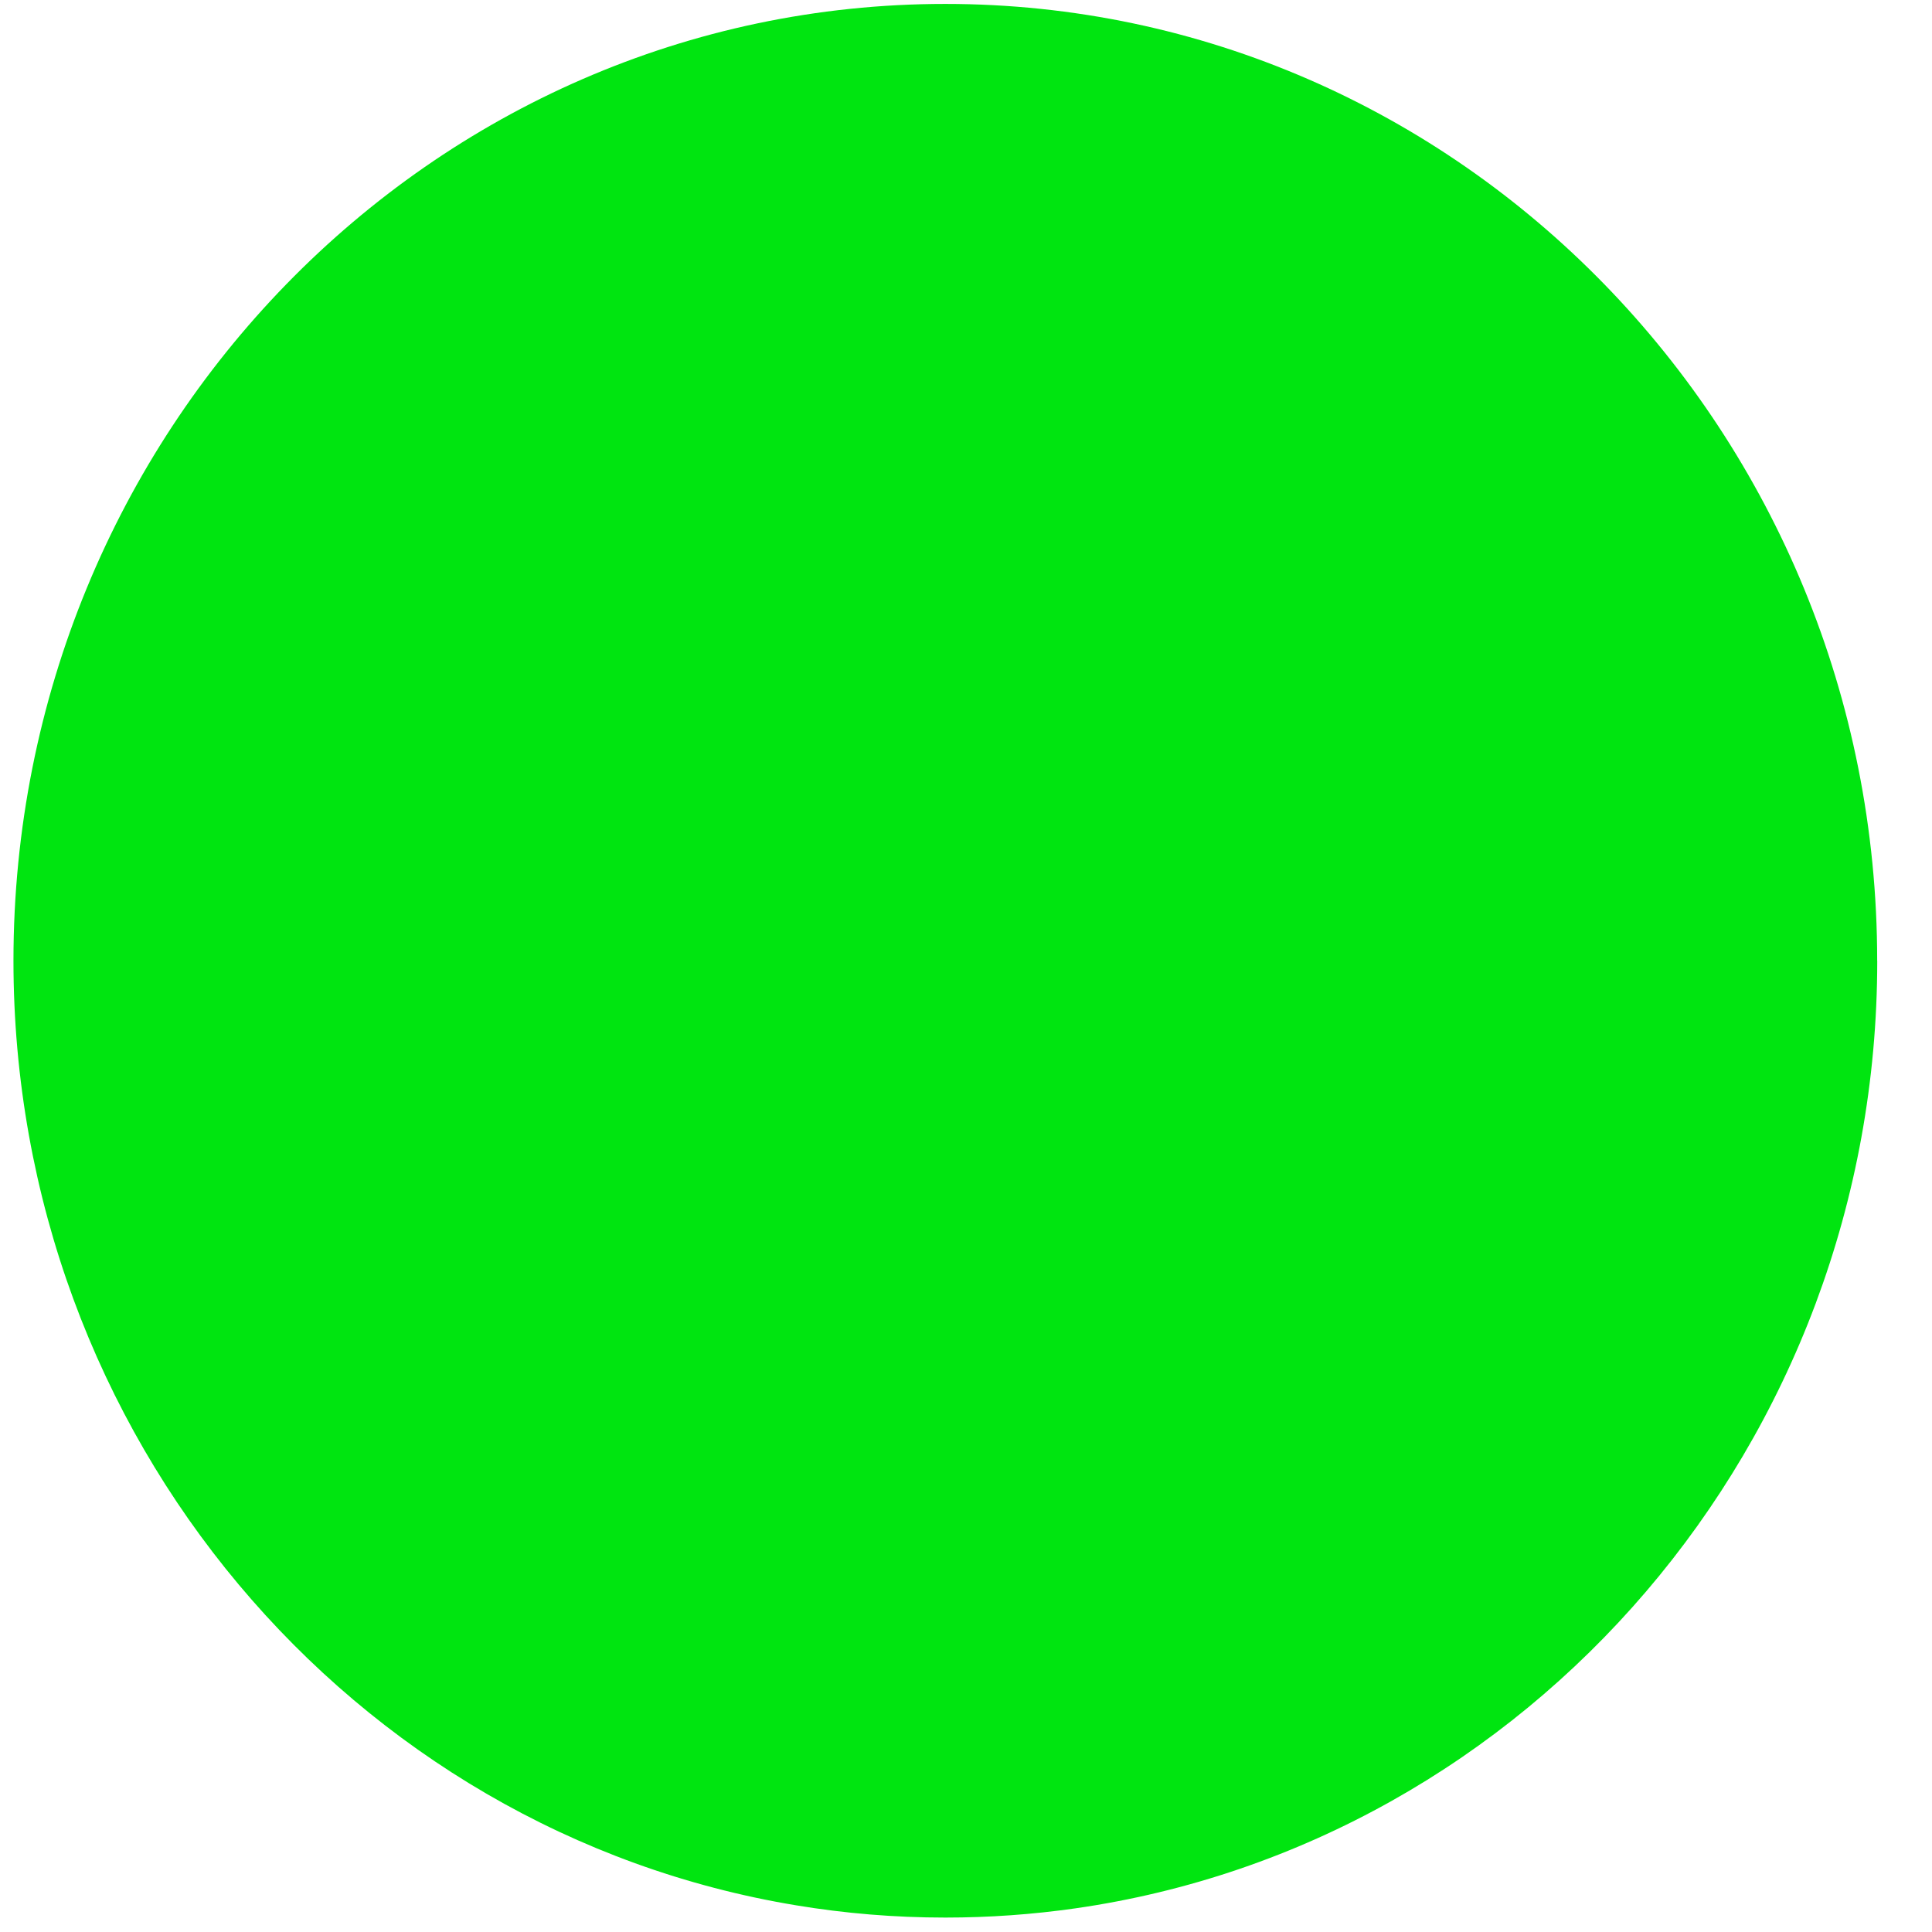 <svg width="32" height="32" viewBox="0 0 32 32" fill="none" xmlns="http://www.w3.org/2000/svg">
<path d="M31.093 15.913C31.093 23.917 25.314 30.535 17.807 31.609C17.105 31.709 16.387 31.761 15.658 31.761C14.816 31.761 13.991 31.692 13.186 31.558C5.835 30.344 0.223 23.801 0.223 15.913C0.223 7.16 7.133 0.065 15.657 0.065C24.182 0.065 31.092 7.16 31.092 15.913H31.093Z" fill="#00E510"/>
</svg>
